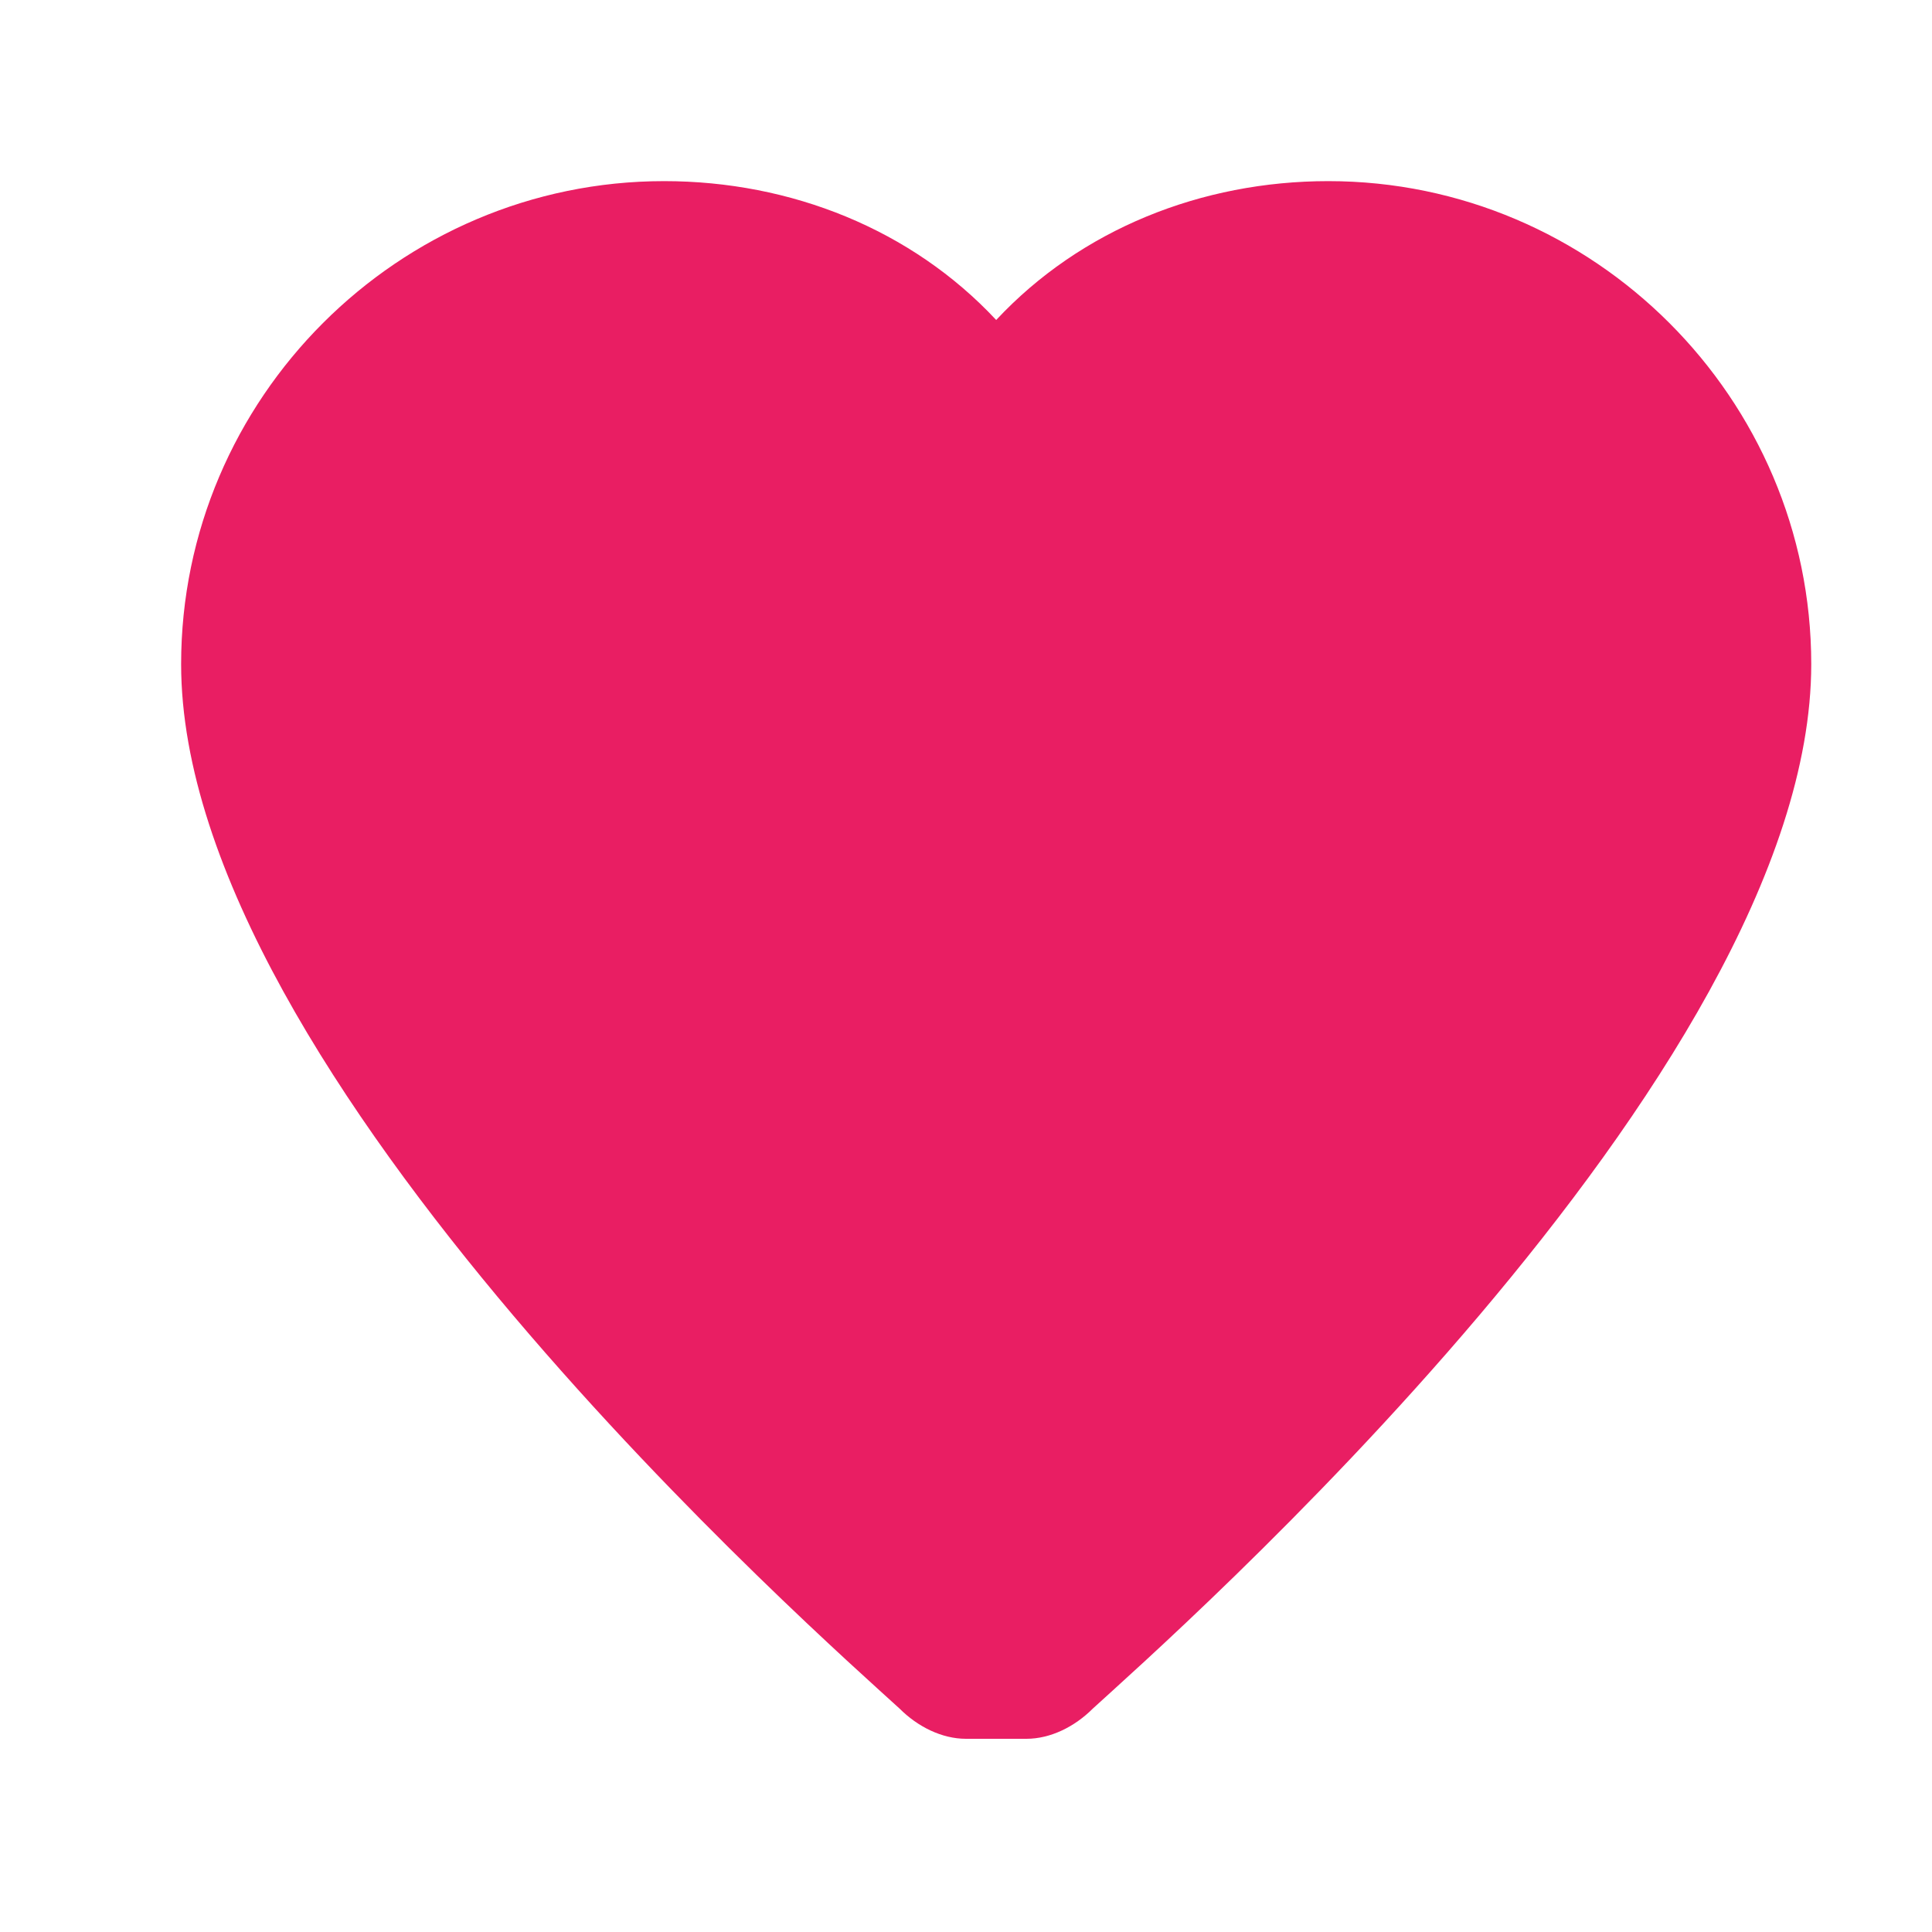 <svg width="32" height="32" viewBox="0 0 32 32" fill="none" xmlns="http://www.w3.org/2000/svg">
    <path
        d="M16 28.8c-0.4 0-0.8-0.2-1.1-0.5C13.7 27.2 3 17.8 3 11c0-4.4 3.6-8 8-8 2.1 0 4.1 0.8 5.5 2.3C17.9 3.8 19.9 3 22 3c4.4 0 8 3.6 8 8 0 6.8-10.7 16.2-11.9 17.3-0.3 0.3-0.7 0.5-1.1 0.5z"
        fill="#e91e63" />
</svg>